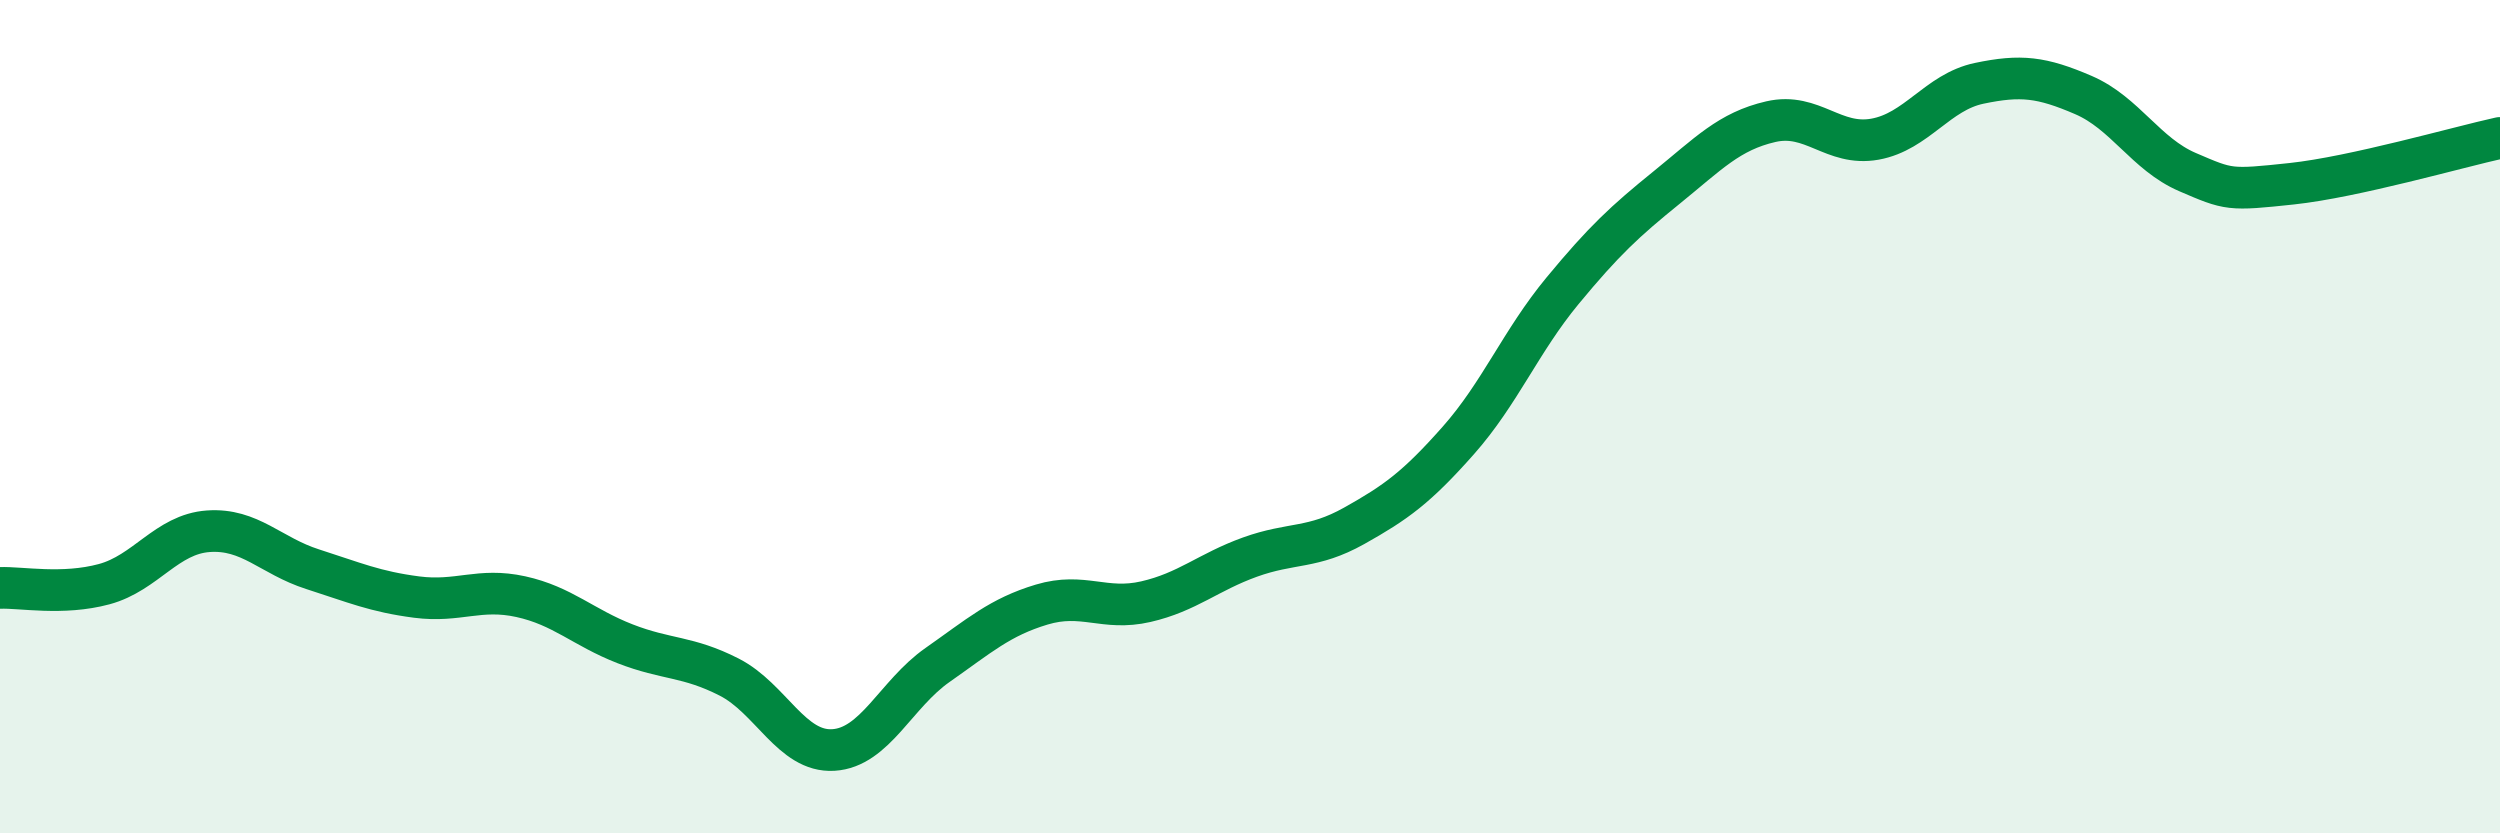 
    <svg width="60" height="20" viewBox="0 0 60 20" xmlns="http://www.w3.org/2000/svg">
      <path
        d="M 0,14.11 C 0.5,14.09 1.5,14.29 2.5,14.02 C 3.5,13.75 4,12.82 5,12.75 C 6,12.68 6.5,13.34 7.5,13.66 C 8.5,13.98 9,14.2 10,14.33 C 11,14.46 11.5,14.1 12.5,14.32 C 13.5,14.54 14,15.06 15,15.45 C 16,15.84 16.5,15.74 17.5,16.25 C 18.5,16.76 19,18.06 20,18 C 21,17.94 21.5,16.66 22.5,15.96 C 23.5,15.26 24,14.81 25,14.51 C 26,14.21 26.5,14.67 27.5,14.44 C 28.5,14.21 29,13.73 30,13.37 C 31,13.01 31.5,13.18 32.5,12.62 C 33.5,12.06 34,11.7 35,10.57 C 36,9.44 36.5,8.19 37.5,6.98 C 38.5,5.77 39,5.31 40,4.5 C 41,3.69 41.5,3.15 42.5,2.92 C 43.5,2.69 44,3.52 45,3.34 C 46,3.16 46.5,2.21 47.5,2 C 48.5,1.79 49,1.85 50,2.28 C 51,2.71 51.5,3.7 52.5,4.13 C 53.5,4.56 53.5,4.57 55,4.41 C 56.5,4.25 59,3.53 60,3.31L60 20L0 20Z"
        fill="#008740"
        opacity="0.1"
        stroke-linecap="round"
        stroke-linejoin="round"
      />
      <path
        d="M 0,14.11 C 0.5,14.09 1.5,14.29 2.5,14.02 C 3.5,13.75 4,12.82 5,12.75 C 6,12.68 6.5,13.34 7.5,13.66 C 8.5,13.98 9,14.2 10,14.33 C 11,14.46 11.5,14.1 12.5,14.32 C 13.5,14.54 14,15.06 15,15.45 C 16,15.84 16.5,15.74 17.5,16.25 C 18.5,16.76 19,18.06 20,18 C 21,17.94 21.5,16.66 22.5,15.96 C 23.5,15.26 24,14.81 25,14.51 C 26,14.21 26.5,14.67 27.5,14.44 C 28.5,14.21 29,13.73 30,13.37 C 31,13.01 31.5,13.18 32.5,12.62 C 33.5,12.06 34,11.7 35,10.57 C 36,9.44 36.5,8.19 37.5,6.98 C 38.5,5.77 39,5.31 40,4.5 C 41,3.69 41.5,3.15 42.5,2.92 C 43.5,2.69 44,3.52 45,3.34 C 46,3.16 46.5,2.21 47.5,2 C 48.5,1.79 49,1.85 50,2.28 C 51,2.71 51.5,3.7 52.5,4.13 C 53.5,4.56 53.5,4.57 55,4.41 C 56.5,4.25 59,3.53 60,3.31"
        stroke="#008740"
        stroke-width="1"
        fill="none"
        stroke-linecap="round"
        stroke-linejoin="round"
      />
    </svg>
  